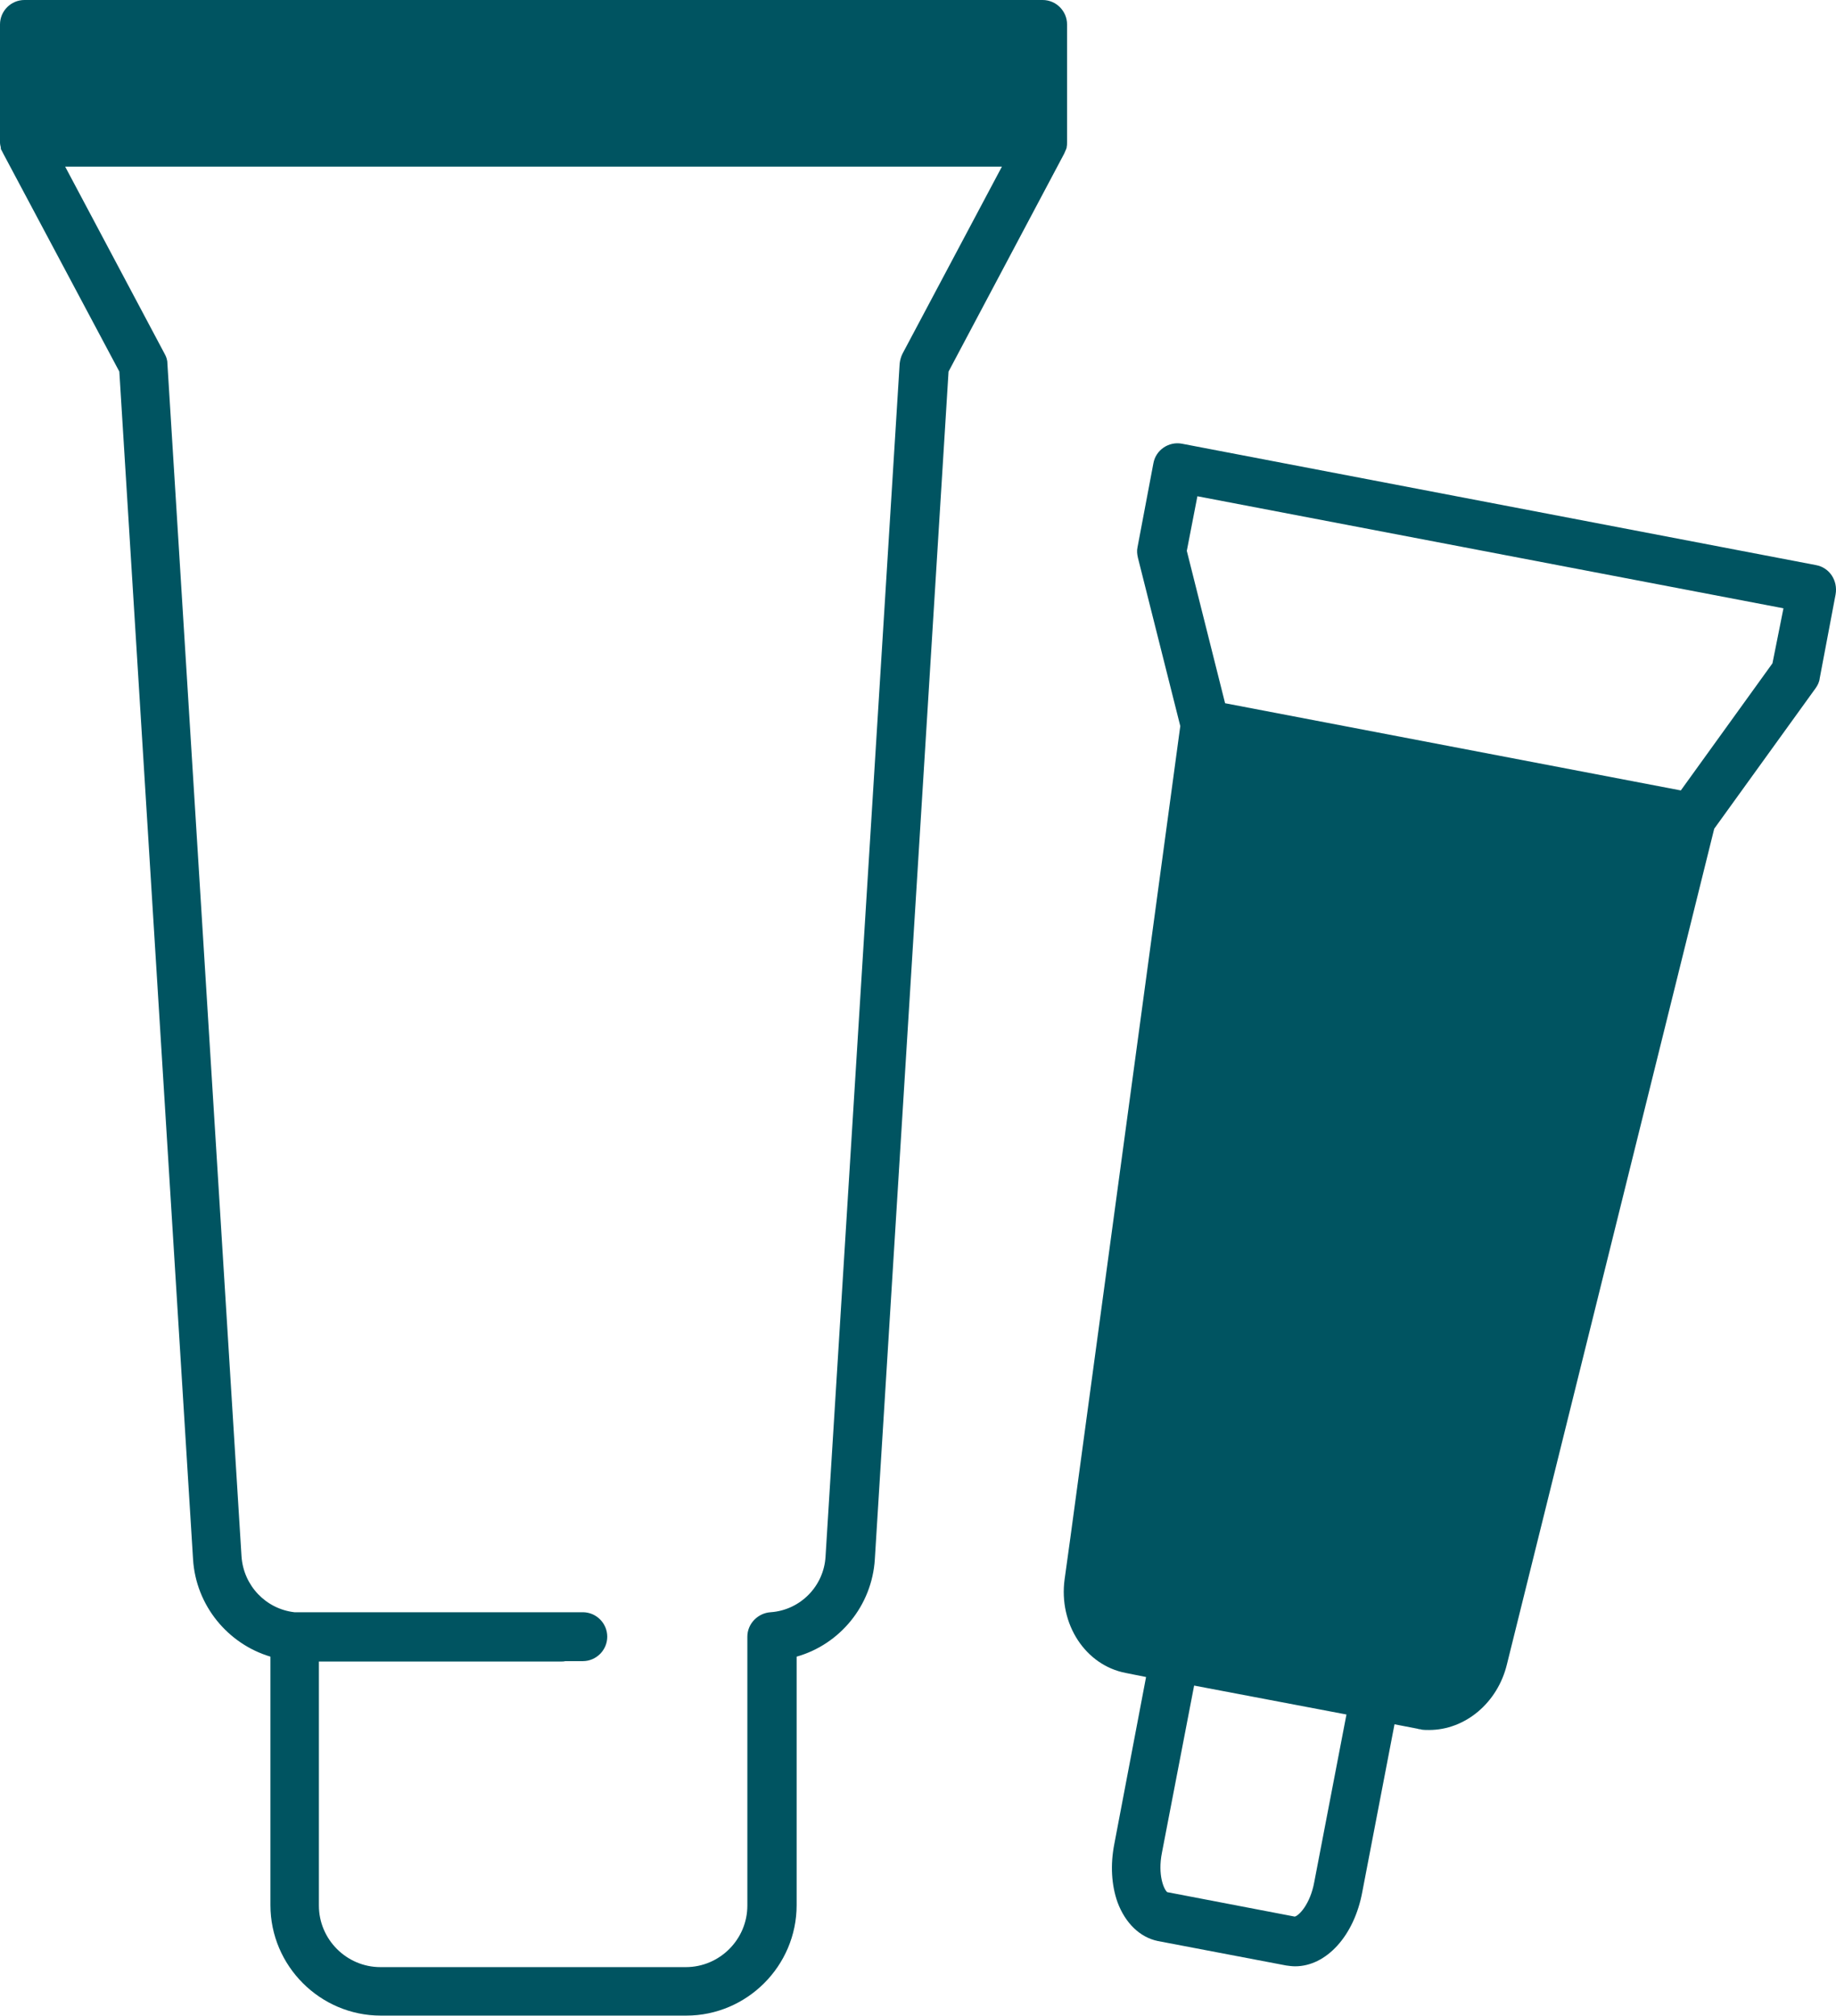 <?xml version="1.0" encoding="utf-8"?>
<!-- Generator: Adobe Illustrator 27.5.0, SVG Export Plug-In . SVG Version: 6.00 Build 0)  -->
<svg version="1.1" id="Camada_1" xmlns="http://www.w3.org/2000/svg" xmlns:xlink="http://www.w3.org/1999/xlink" x="0px" y="0px"
	 viewBox="0 0 450.8 494.8" style="enable-background:new 0 0 450.8 494.8;" xml:space="preserve">
<style type="text/css">
	.st0{fill:#005461;}
</style>
<g>
	<path class="st0" d="M261.3,37.7L261.3,37.7L261.3,37.7c0.1-0.2,0.2-0.5,0.3-0.7c0,0,0-0.1,0.1-0.2c0.1-0.2,0.1-0.4,0.2-0.5
		c0,0,0-0.1,0-0.2c0.1-0.4,0.1-0.9,0.1-1.3V6c0-3.3-2.7-6-6-6H6C2.7,0,0,2.7,0,6v28.9c0,0.5,0.1,0.9,0.2,1.3c0,0,0,0.1,0,0.2
		c0,0.2,0.1,0.4,0.2,0.5c0,0,0,0.1,0.1,0.2c0.1,0.2,0.2,0.4,0.3,0.6l0,0l0,0l0,0l28.5,53.5l18.1,291.5c0.7,11.4,8.6,20.8,19,23.9v61
		c0,14.9,12.2,27.1,27.1,27.1h75c14.9,0,27.1-12.2,27.1-27.1v-61c10.6-3,18.5-12.5,19.2-23.9l18.1-291.5L261.3,37.7
		C261.3,37.8,261.3,37.8,261.3,37.7z M221.6,86.8c-0.4,0.8-0.6,1.6-0.7,2.4L202.7,382c-0.4,7.3-6.2,13.2-13.5,13.7l0,0
		c-3.1,0.2-5.7,2.8-5.7,6v66c0,8.3-6.8,15.1-15.1,15.1h-75c-8.3,0-15.1-6.8-15.1-15.1v-59.9h59.4c0.4,0,0.7,0,1.1-0.1h4.3
		c3.3,0,6-2.7,6-6s-2.7-6-6-6H72.3l0,0c-7-0.8-12.5-6.5-13-13.7L41.1,89.2c0-0.9-0.3-1.7-0.7-2.4L16,40.9h230L221.6,86.8z"/>
	<path class="st0" d="M445.9,138.7l-155.7-29.8c-3.2-0.6-6.4,1.5-7,4.8l-3.9,20.6c-0.2,0.9-0.1,1.7,0.1,2.6l10.4,41.3l-27,199.3
		l-1.4,10.1c-1.5,11,5.1,21.1,15,23l5,1l-7.8,41c-1,5.1-0.7,10.1,0.8,14.3c1.9,5.1,5.5,8.6,9.9,9.5l31.5,6c0.7,0.1,1.5,0.2,2.2,0.2
		c7.6,0,14.5-7.4,16.5-18.3l7.9-41.1l5.7,1.1l0.3,0.1l0,0h0.1c0.1,0,0.3,0,0.5,0.1c0.6,0.1,1.3,0.1,1.9,0.1
		c8.8,0,16.8-6.6,19.1-16.1l50.9-205.1l24.9-34.5c0.5-0.7,0.9-1.5,1-2.4l3.9-20.6C451.3,142.5,449.2,139.3,445.9,138.7z
		 M322.7,461.9c-1,5.5-3.8,8.3-4.8,8.5l-31.3-6c-0.8-0.6-2.4-4.2-1.3-9.7l7.9-41l37.4,7.1L322.7,461.9z M435.2,162.8L412.7,194
		l-111.9-21.4l-9.4-37.4l2.6-13.4l143.9,27.5L435.2,162.8z"/>
</g>
</svg>
